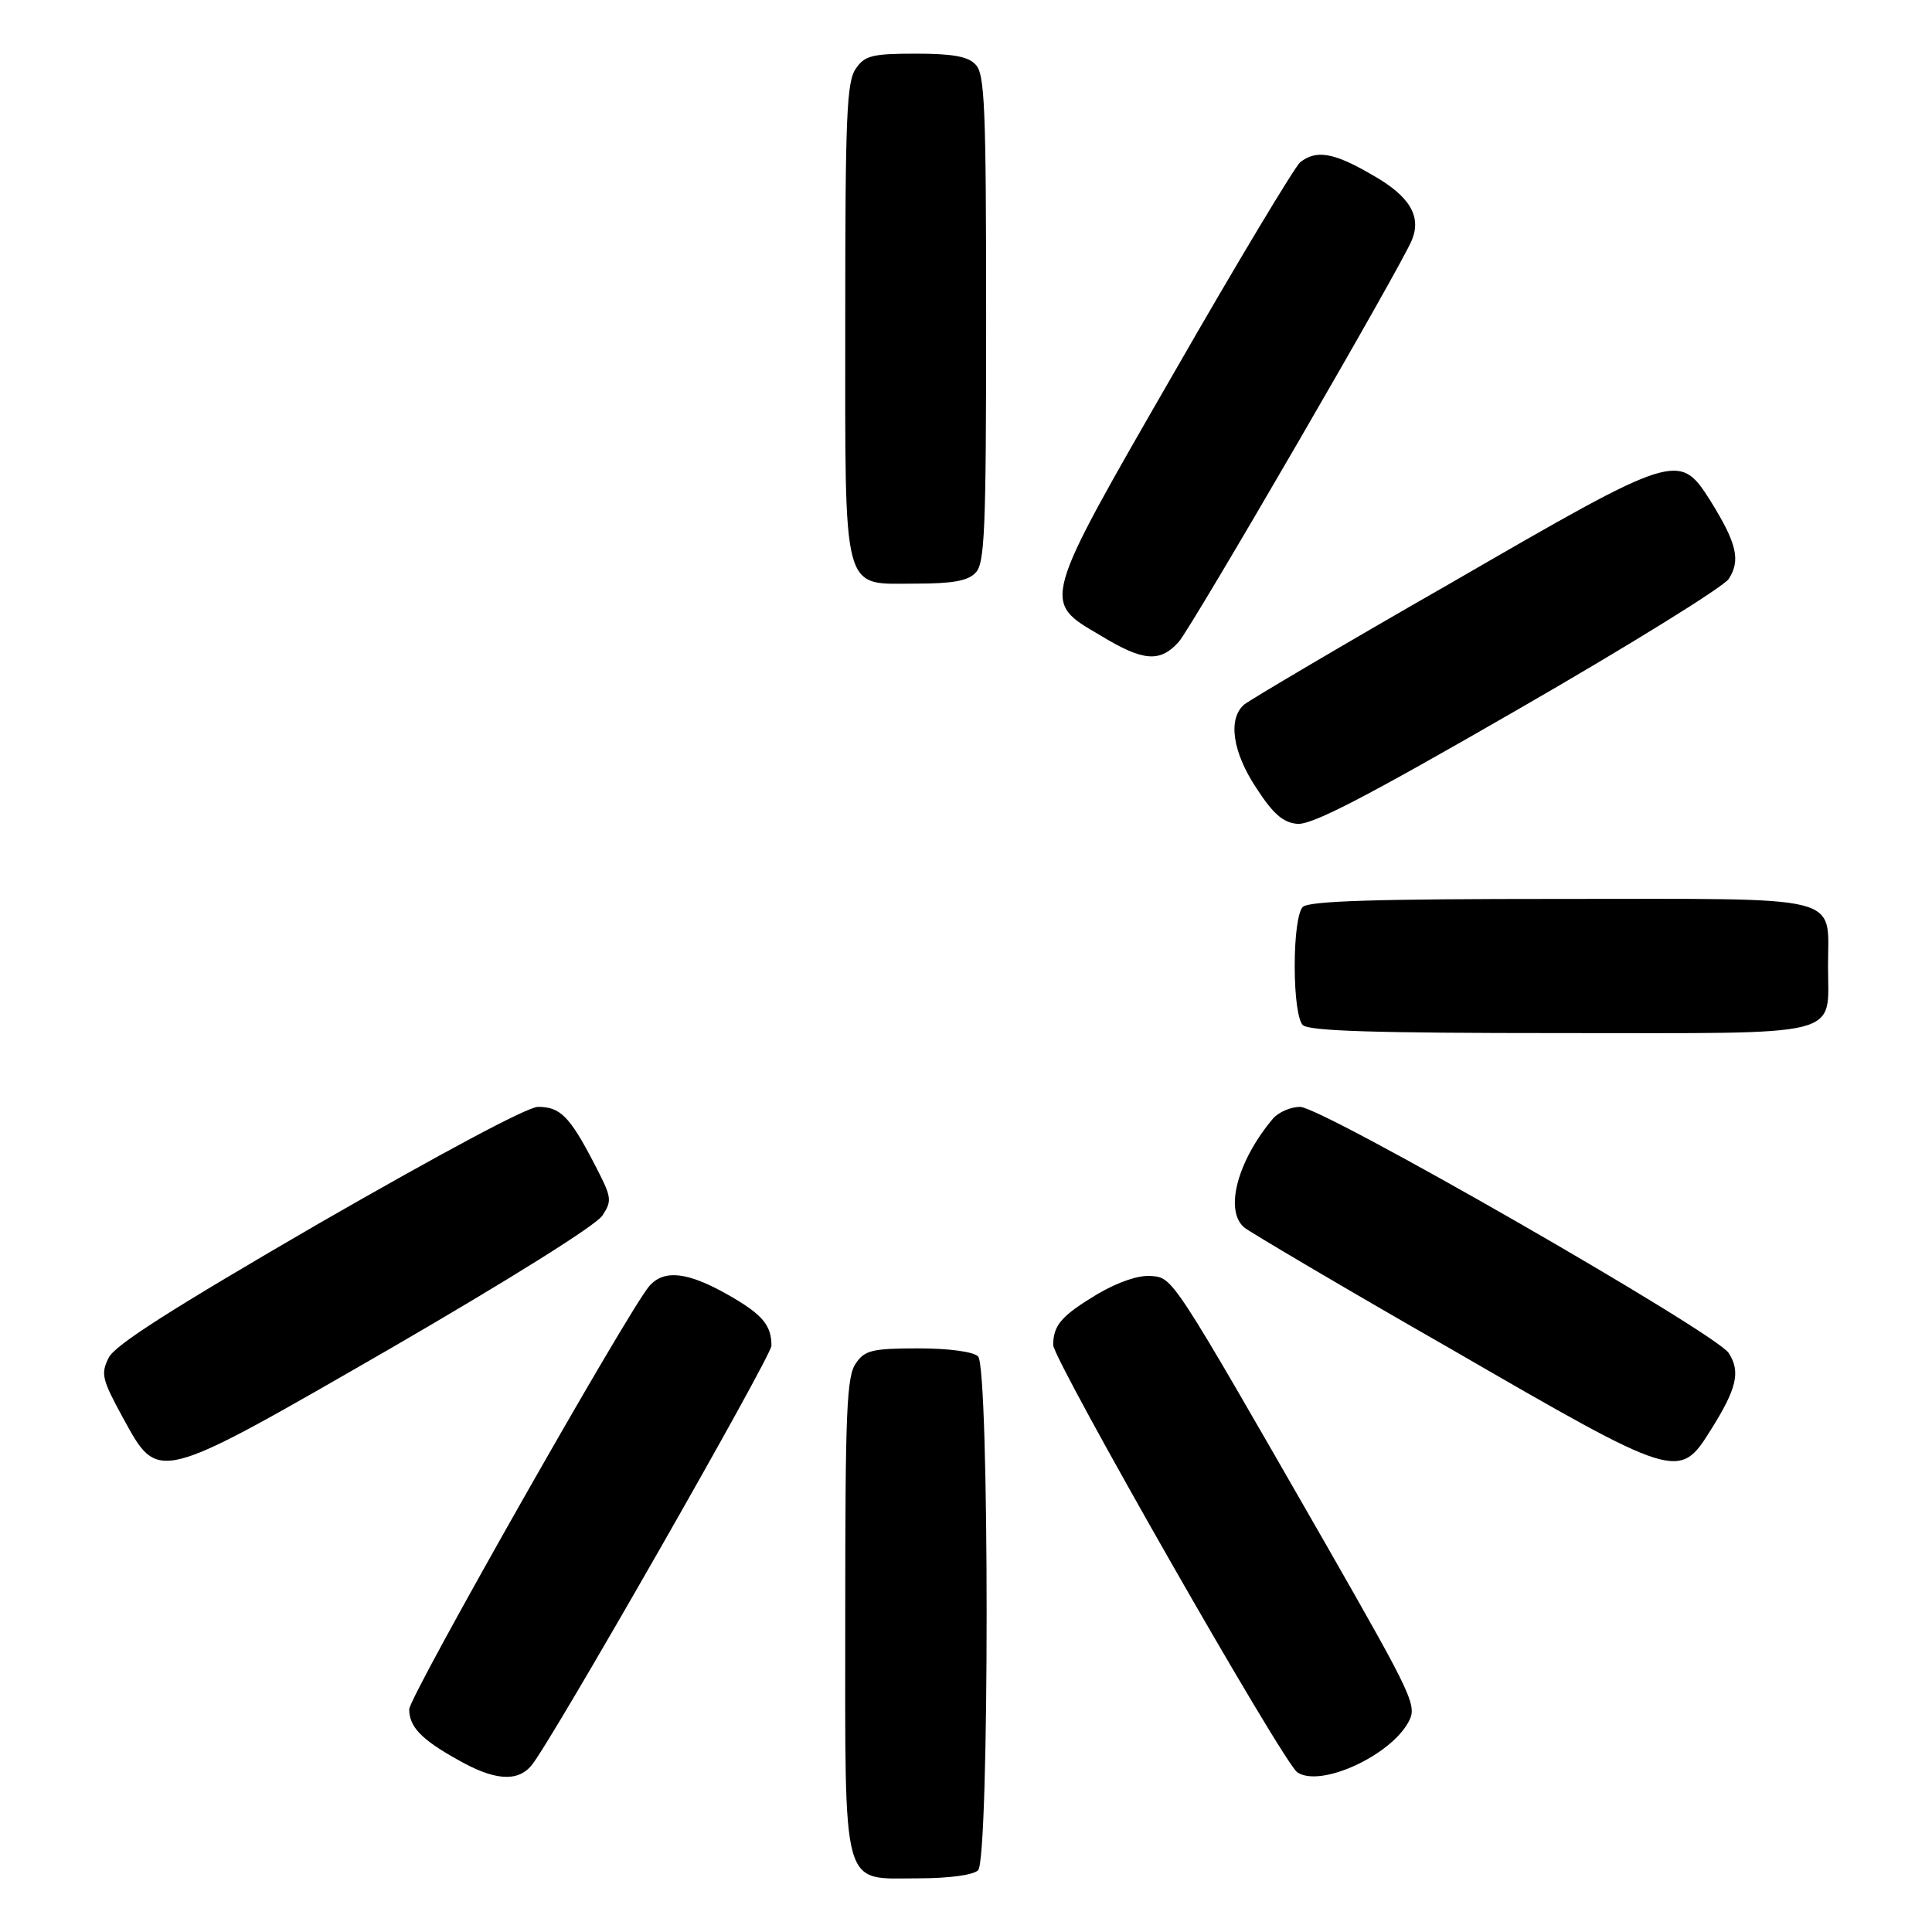 <?xml version="1.0" standalone="no"?>
<!DOCTYPE svg PUBLIC "-//W3C//DTD SVG 20010904//EN"
 "http://www.w3.org/TR/2001/REC-SVG-20010904/DTD/svg10.dtd">
<svg version="1.0" xmlns="http://www.w3.org/2000/svg"
 width="288pt" height="288pt" viewBox="0 0 288 288"
 preserveAspectRatio="xMidYMid meet">
<g transform="translate(0,288) scale(0.1,-0.1)"
fill="#000000" stroke="none">
<path d="M1276 2778 c-14 -19 -16 -72 -16 -373 0 -418 -6 -395 105 -395 54 0
78 4 89 16 14 13 16 62 16 379 0 317 -2 366 -16 379 -11 12 -35 16 -89 16 -65
0 -76 -3 -89 -22z"/>
<path d="M1938 2638 c-8 -7 -93 -148 -187 -312 -200 -347 -198 -342 -111 -393
64 -39 89 -41 117 -10 19 21 335 565 348 600 14 35 -4 65 -59 96 -58 34 -84
38 -108 19z"/>
<path d="M2163 2011 c-161 -92 -299 -174 -308 -181 -25 -21 -18 -71 18 -125
24 -37 39 -51 60 -53 21 -3 100 38 329 170 165 95 307 183 315 195 18 28 12
53 -27 116 -47 74 -50 73 -387 -122z"/>
<path d="M1942 1528 c-7 -7 -12 -42 -12 -88 0 -46 5 -81 12 -88 9 -9 108 -12
384 -12 429 0 399 -8 399 100 0 108 30 100 -399 100 -276 0 -375 -3 -384 -12z"/>
<path d="M475 1056 c-217 -126 -304 -181 -313 -200 -12 -24 -10 -32 21 -89 54
-98 47 -100 401 104 174 101 304 182 314 197 15 23 14 27 -13 79 -36 69 -50
83 -83 83 -16 0 -146 -70 -327 -174z"/>
<path d="M1898 1213 c-54 -64 -73 -138 -43 -163 9 -7 147 -89 308 -181 337
-195 340 -196 387 -121 39 62 45 87 27 115 -19 30 -606 367 -639 367 -14 0
-32 -8 -40 -17z"/>
<path d="M968 963 c-30 -34 -358 -612 -358 -631 0 -26 18 -45 72 -75 54 -31
89 -34 110 -9 26 29 358 610 358 626 0 31 -14 47 -65 76 -60 34 -95 38 -117
13z"/>
<path d="M1636 951 c-53 -32 -66 -46 -66 -76 0 -22 344 -625 364 -637 34 -23
137 24 165 74 14 25 10 34 -122 265 -233 406 -228 398 -262 401 -19 1 -48 -9
-79 -27z"/>
<path d="M1276 848 c-14 -19 -16 -72 -16 -373 0 -420 -7 -395 109 -395 46 0
82 5 89 12 17 17 17 749 0 766 -7 7 -43 12 -89 12 -69 0 -80 -3 -93 -22z"/>
</g>
</svg>
